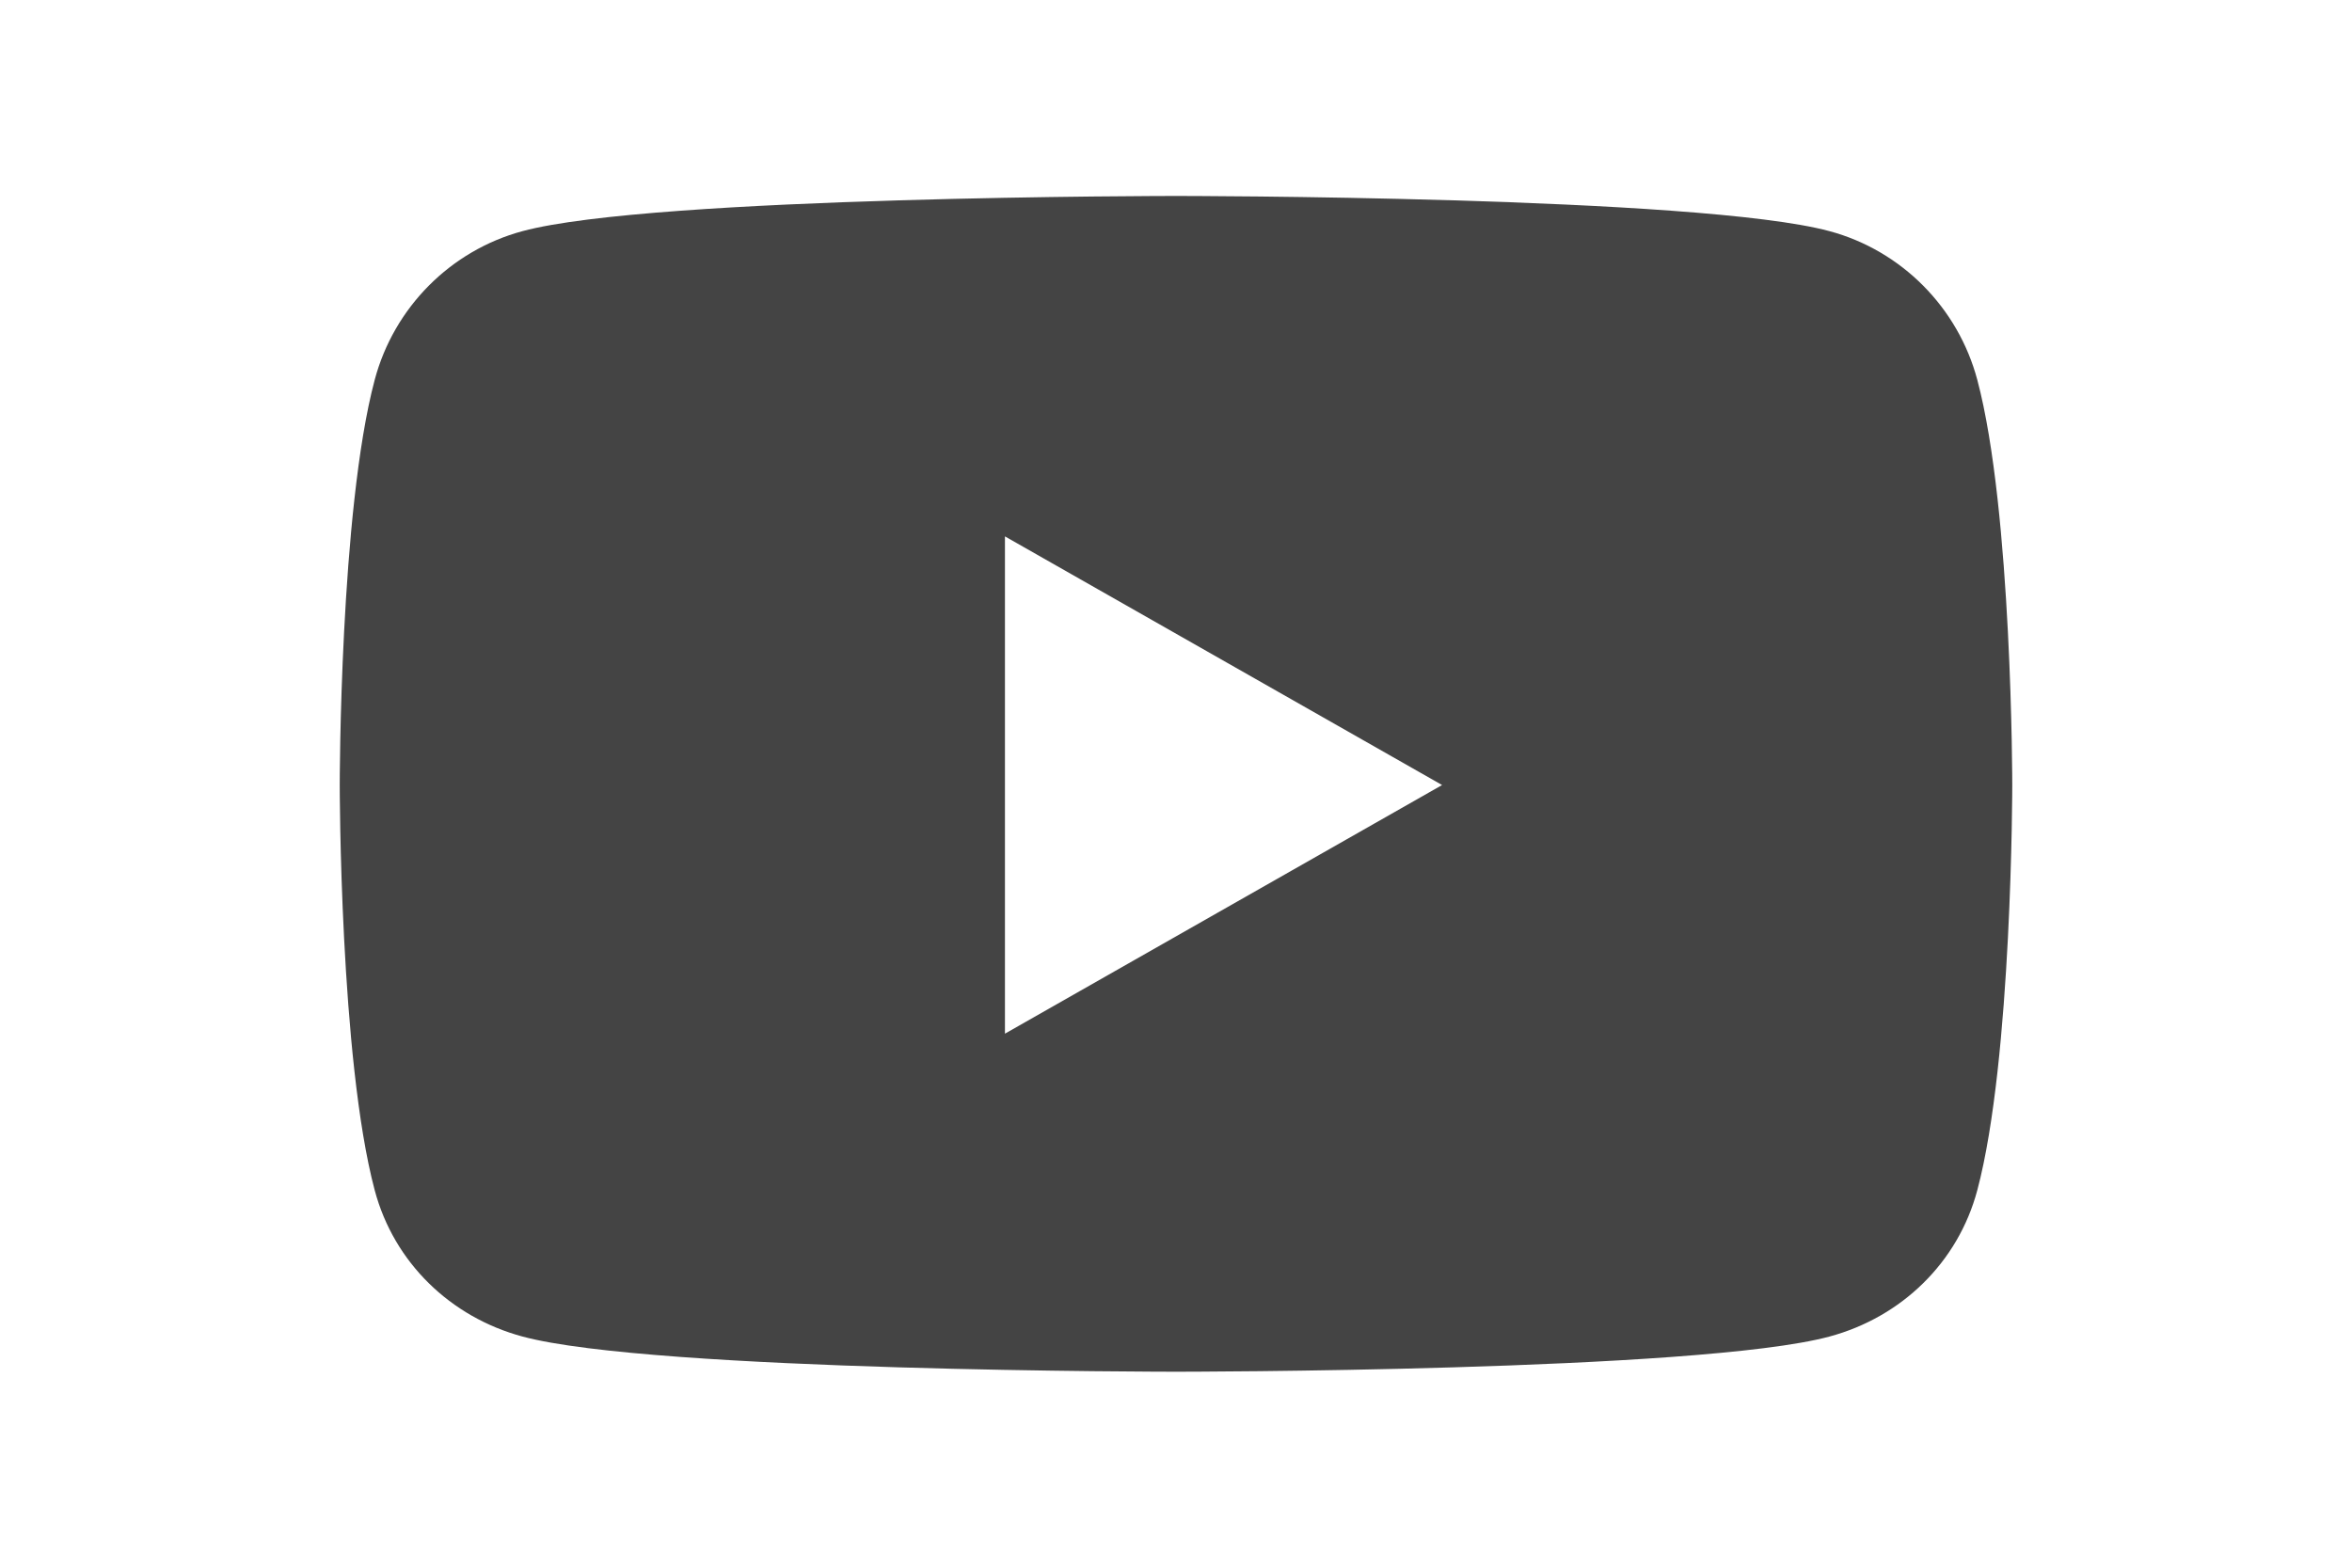 <?xml version="1.0" encoding="utf-8"?>
<!-- Generator: Adobe Illustrator 13.0.0, SVG Export Plug-In . SVG Version: 6.00 Build 14948)  -->
<!DOCTYPE svg PUBLIC "-//W3C//DTD SVG 1.1//EN" "http://www.w3.org/Graphics/SVG/1.1/DTD/svg11.dtd">
<svg version="1.1" id="レイヤー_1" focusable="false"
	 xmlns="http://www.w3.org/2000/svg" xmlns:xlink="http://www.w3.org/1999/xlink" x="0px" y="0px" width="600px" height="400px"
	 viewBox="0 0 600 400" enable-background="new 0 0 600 400" xml:space="preserve">
<path fill="#444444" d="M504.418,96.94c-4.907-18.477-19.365-33.028-37.723-37.966C433.422,50,300,50,300,50
	s-133.422,0-166.696,8.974c-18.357,4.939-32.814,19.49-37.722,37.966c-8.916,33.49-8.916,103.363-8.916,103.363
	s0,69.874,8.916,103.363c4.907,18.477,19.364,32.422,37.722,37.36C166.578,350,300,350,300,350s133.422,0,166.695-8.974
	c18.357-4.938,32.815-18.884,37.723-37.36c8.915-33.489,8.915-103.363,8.915-103.363S513.333,130.43,504.418,96.94z
	 M256.364,263.743v-126.88l111.515,63.441L256.364,263.743L256.364,263.743z"/>
</svg>
